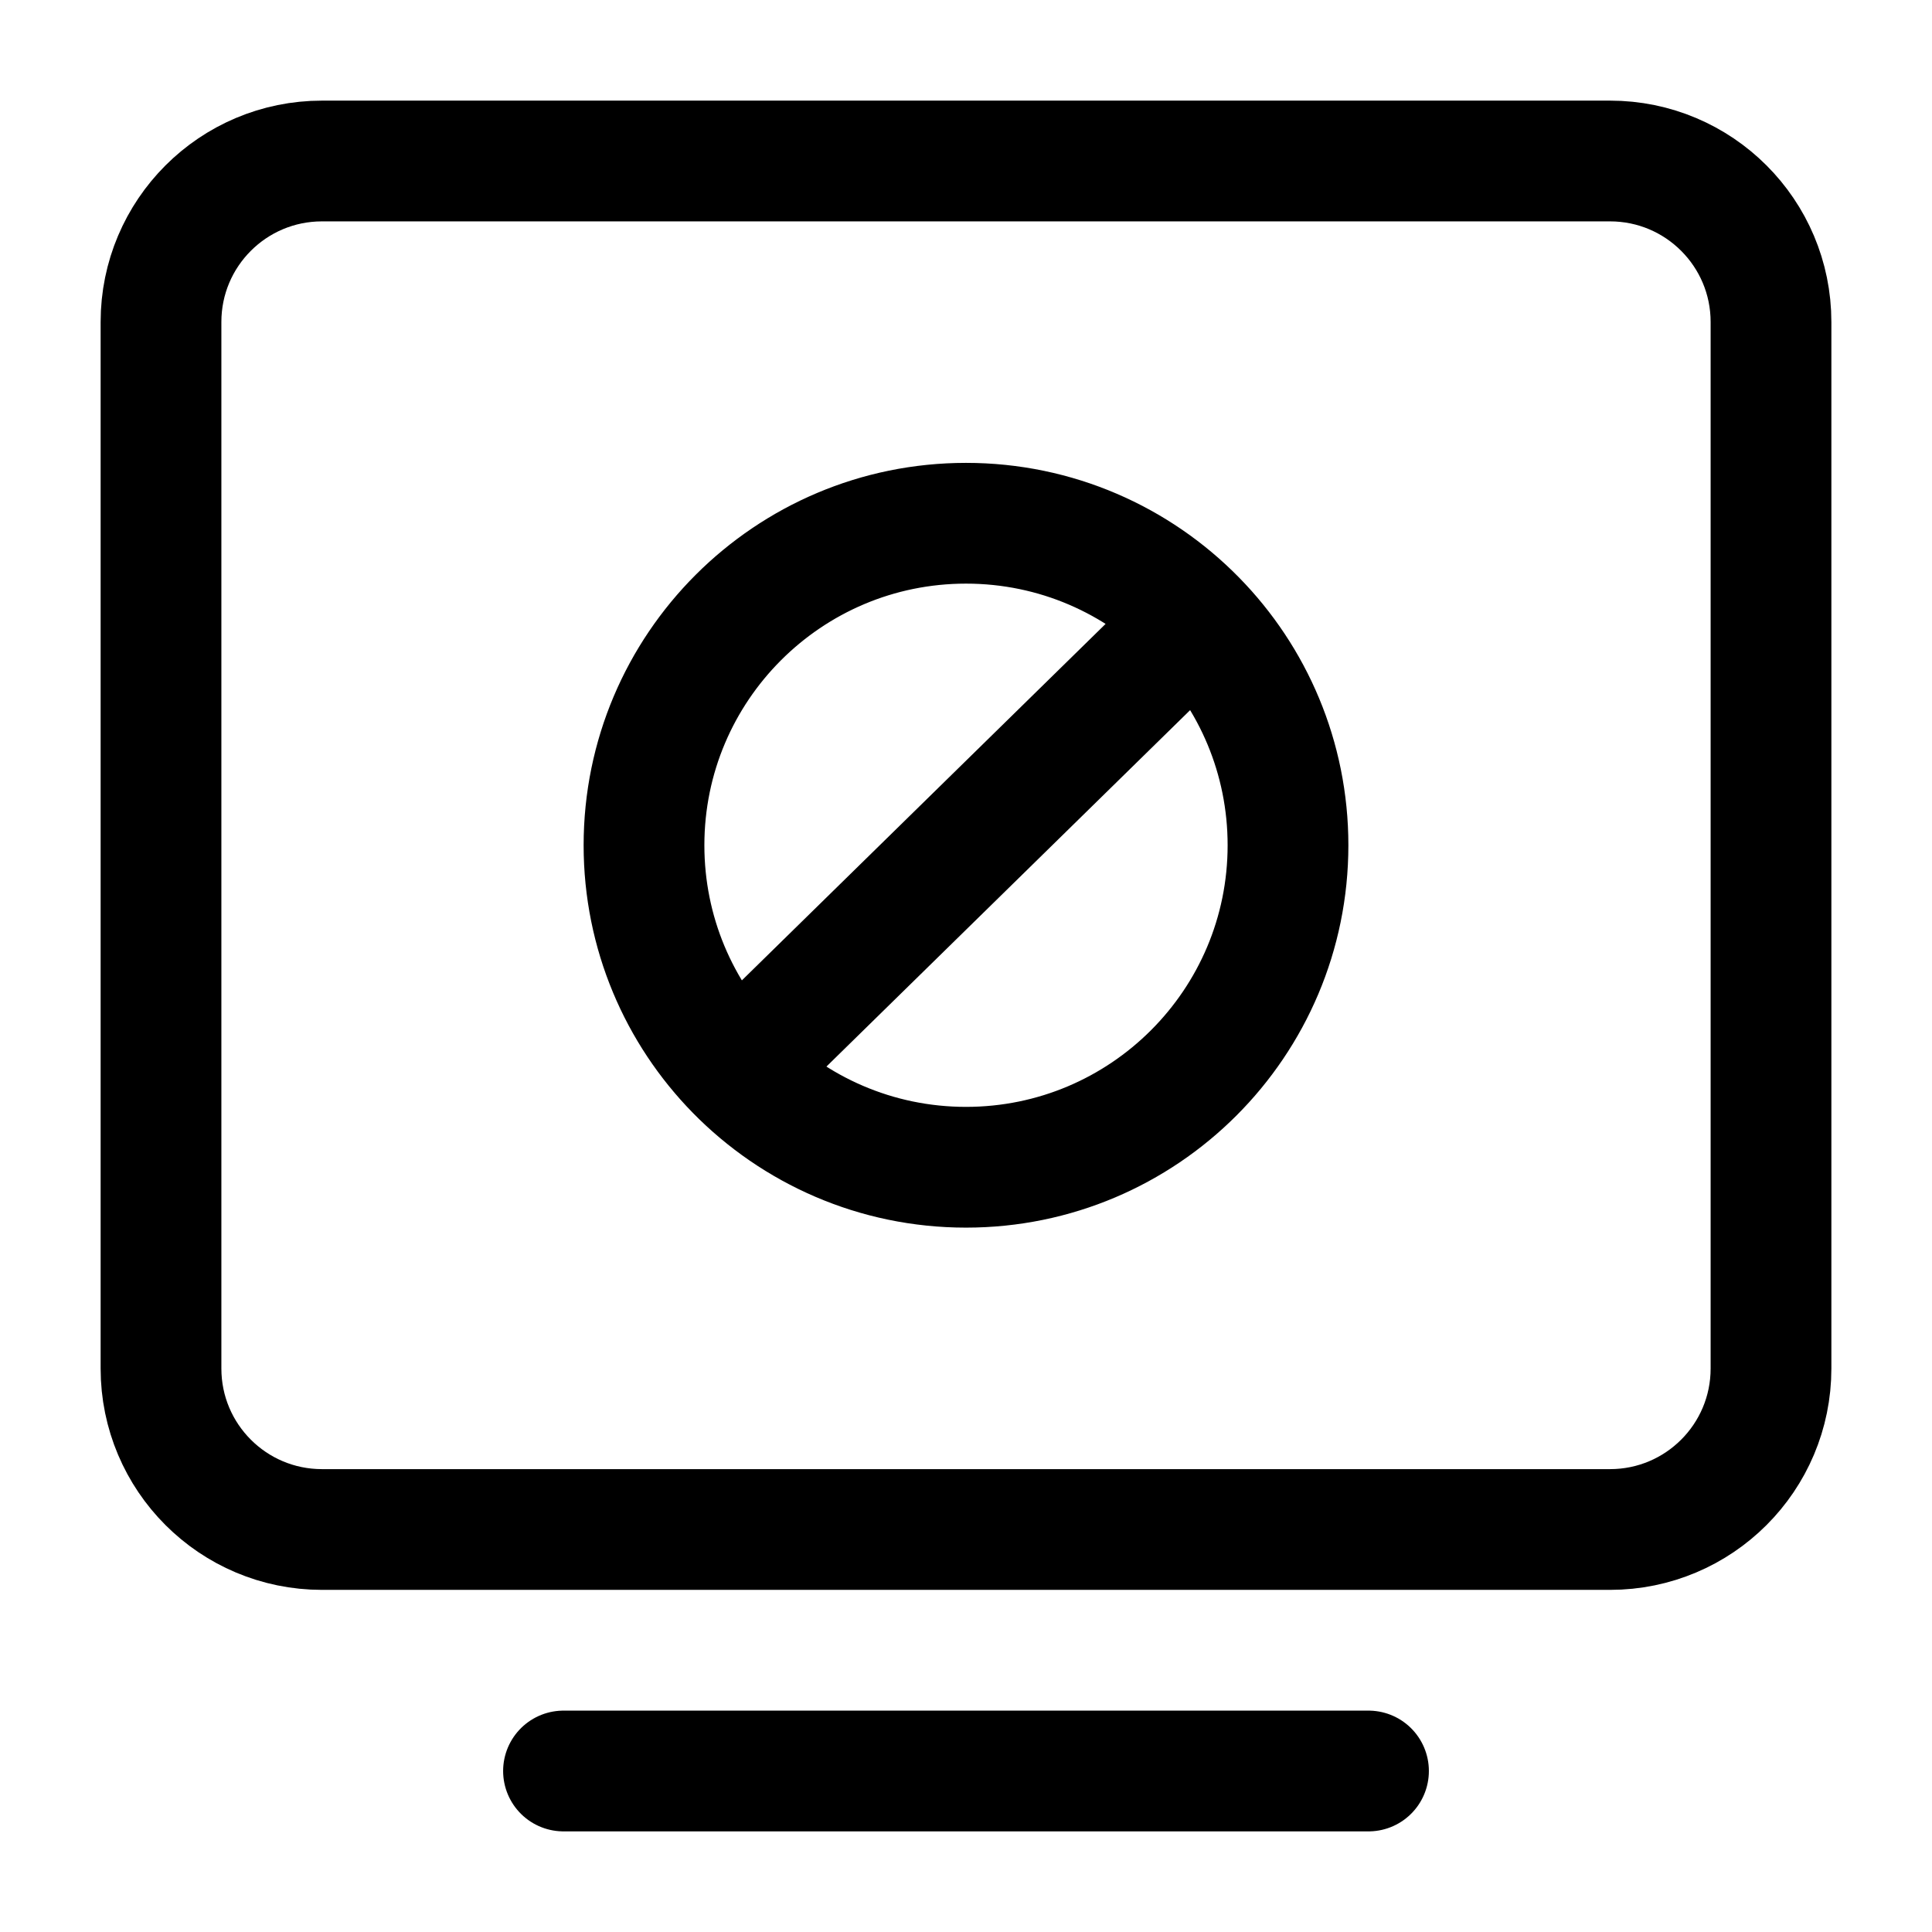 <svg width="24" height="24" stroke-width="1.5" viewBox="0 0 24 24" fill="none" xmlns="http://www.w3.org/2000/svg">
<path d="M7 22L17 22" stroke="currentColor"   stroke-linecap="round" stroke-linejoin="round"/>
<path d="M2 17V4C2 2.895 2.895 2 4 2H20C21.105 2 22 2.895 22 4V17C22 18.105 21.105 19 20 19H4C2.895 19 2 18.105 2 17Z" stroke="currentColor"  />
<path d="M14.857 7.7C14.131 6.959 13.119 6.5 12 6.5C9.791 6.5 8 8.291 8 10.5C8 11.59 8.436 12.579 9.143 13.3M14.857 7.7C15.564 8.421 16 9.41 16 10.5C16 12.709 14.209 14.5 12 14.5C10.881 14.5 9.869 14.04 9.143 13.3M14.857 7.7L9.143 13.3" stroke="currentColor"   stroke-linecap="round" stroke-linejoin="round"/>
</svg>

